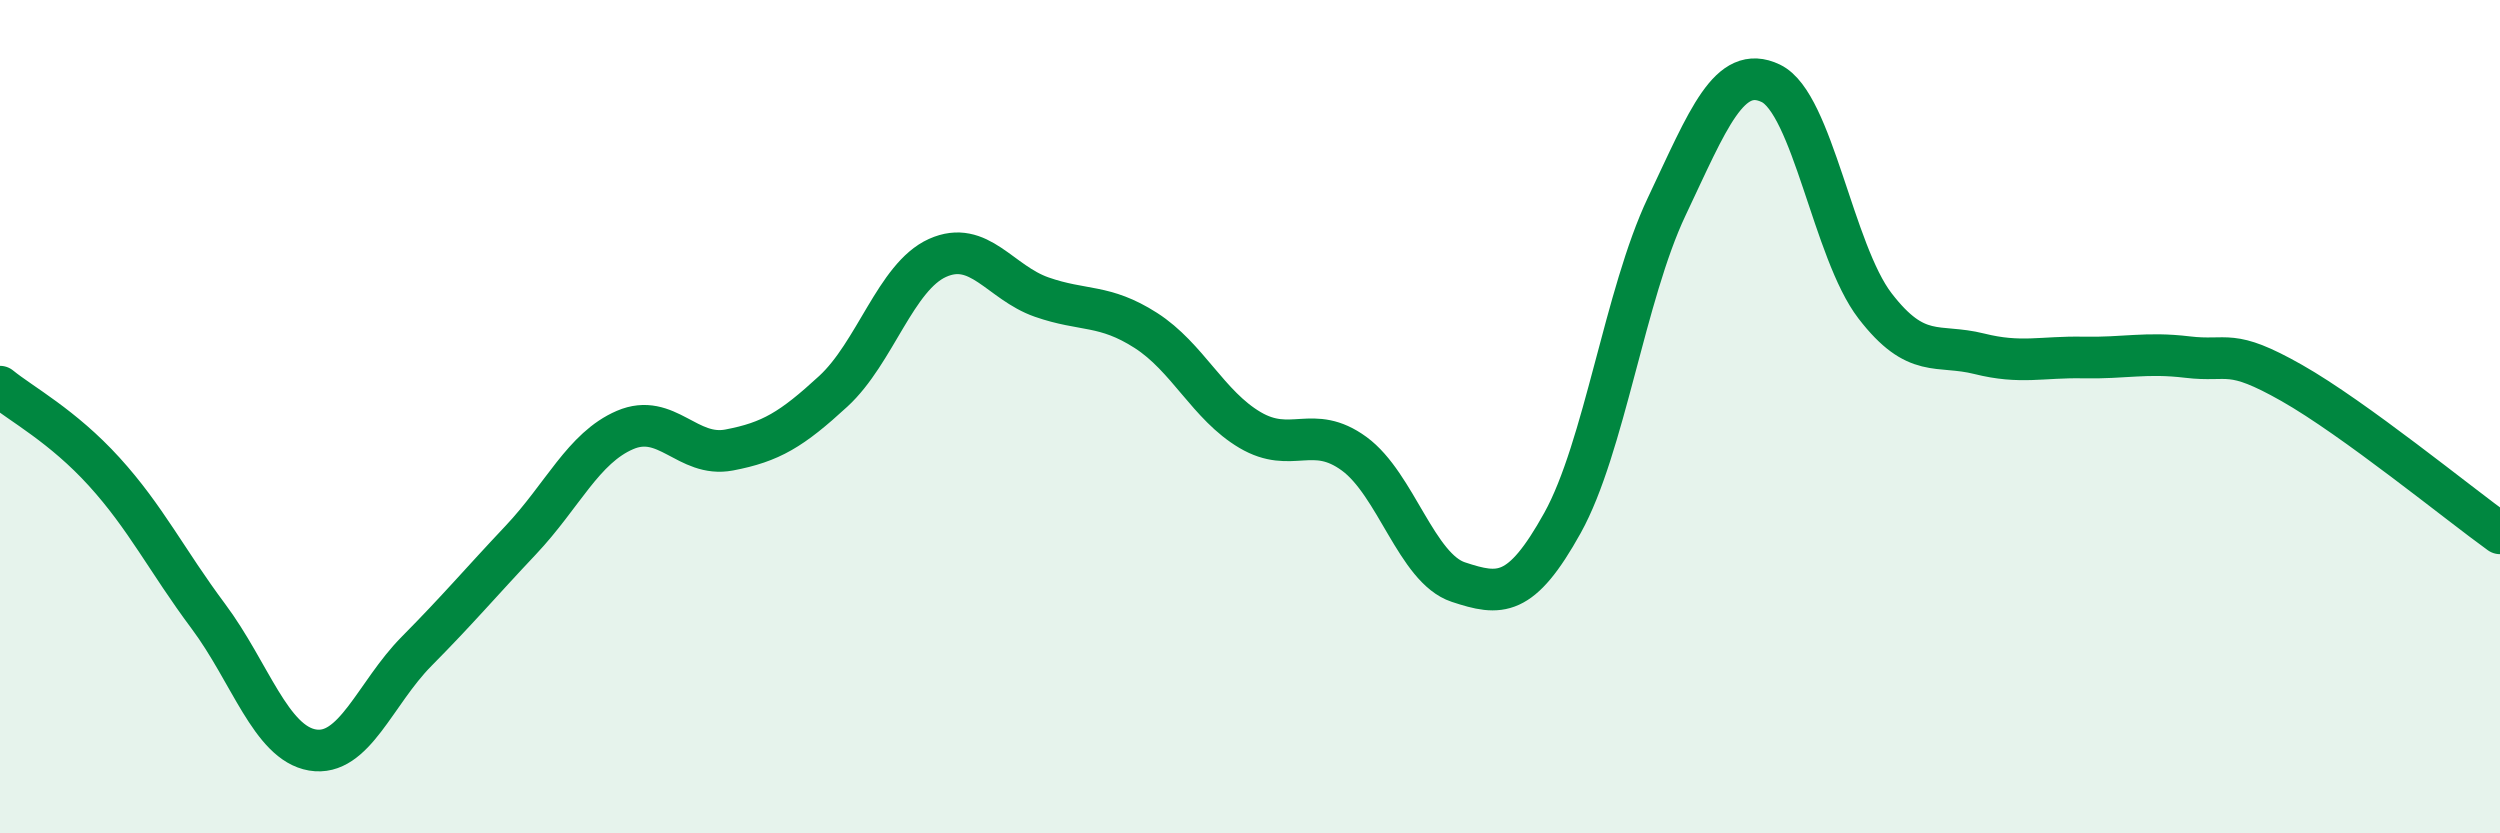 
    <svg width="60" height="20" viewBox="0 0 60 20" xmlns="http://www.w3.org/2000/svg">
      <path
        d="M 0,9.28 C 0.5,9.69 1.5,10.22 2.5,11.32 C 3.5,12.42 4,13.45 5,14.79 C 6,16.13 6.5,17.83 7.5,18 C 8.5,18.17 9,16.64 10,15.63 C 11,14.62 11.5,14.02 12.5,12.96 C 13.5,11.9 14,10.75 15,10.32 C 16,9.89 16.5,10.99 17.5,10.8 C 18.5,10.61 19,10.31 20,9.39 C 21,8.47 21.5,6.64 22.5,6.19 C 23.5,5.74 24,6.78 25,7.13 C 26,7.48 26.5,7.29 27.5,7.93 C 28.5,8.57 29,9.73 30,10.32 C 31,10.91 31.5,10.16 32.5,10.89 C 33.5,11.62 34,13.64 35,13.97 C 36,14.3 36.5,14.35 37.5,12.55 C 38.5,10.75 39,7.07 40,4.96 C 41,2.85 41.5,1.52 42.5,2 C 43.5,2.48 44,6.04 45,7.34 C 46,8.64 46.5,8.24 47.5,8.49 C 48.5,8.74 49,8.56 50,8.58 C 51,8.6 51.5,8.45 52.5,8.57 C 53.5,8.69 53.5,8.34 55,9.19 C 56.5,10.04 59,12.08 60,12.8L60 20L0 20Z"
        fill="#008740"
        opacity="0.1"
        stroke-linecap="round"
        stroke-linejoin="round"
      />
      <path
        d="M 0,9.28 C 0.5,9.69 1.5,10.22 2.5,11.32 C 3.5,12.42 4,13.45 5,14.79 C 6,16.13 6.5,17.83 7.5,18 C 8.5,18.17 9,16.64 10,15.63 C 11,14.62 11.5,14.02 12.5,12.96 C 13.5,11.9 14,10.75 15,10.32 C 16,9.89 16.5,10.99 17.5,10.8 C 18.5,10.61 19,10.31 20,9.39 C 21,8.47 21.5,6.64 22.5,6.19 C 23.5,5.74 24,6.78 25,7.13 C 26,7.48 26.5,7.29 27.5,7.93 C 28.5,8.57 29,9.73 30,10.32 C 31,10.91 31.5,10.16 32.5,10.89 C 33.5,11.62 34,13.64 35,13.97 C 36,14.3 36.5,14.35 37.5,12.55 C 38.5,10.75 39,7.07 40,4.96 C 41,2.85 41.5,1.52 42.5,2 C 43.5,2.48 44,6.04 45,7.34 C 46,8.64 46.5,8.24 47.5,8.49 C 48.5,8.74 49,8.56 50,8.58 C 51,8.6 51.5,8.45 52.5,8.57 C 53.5,8.69 53.5,8.34 55,9.19 C 56.5,10.04 59,12.08 60,12.8"
        stroke="#008740"
        stroke-width="1"
        fill="none"
        stroke-linecap="round"
        stroke-linejoin="round"
      />
    </svg>
  